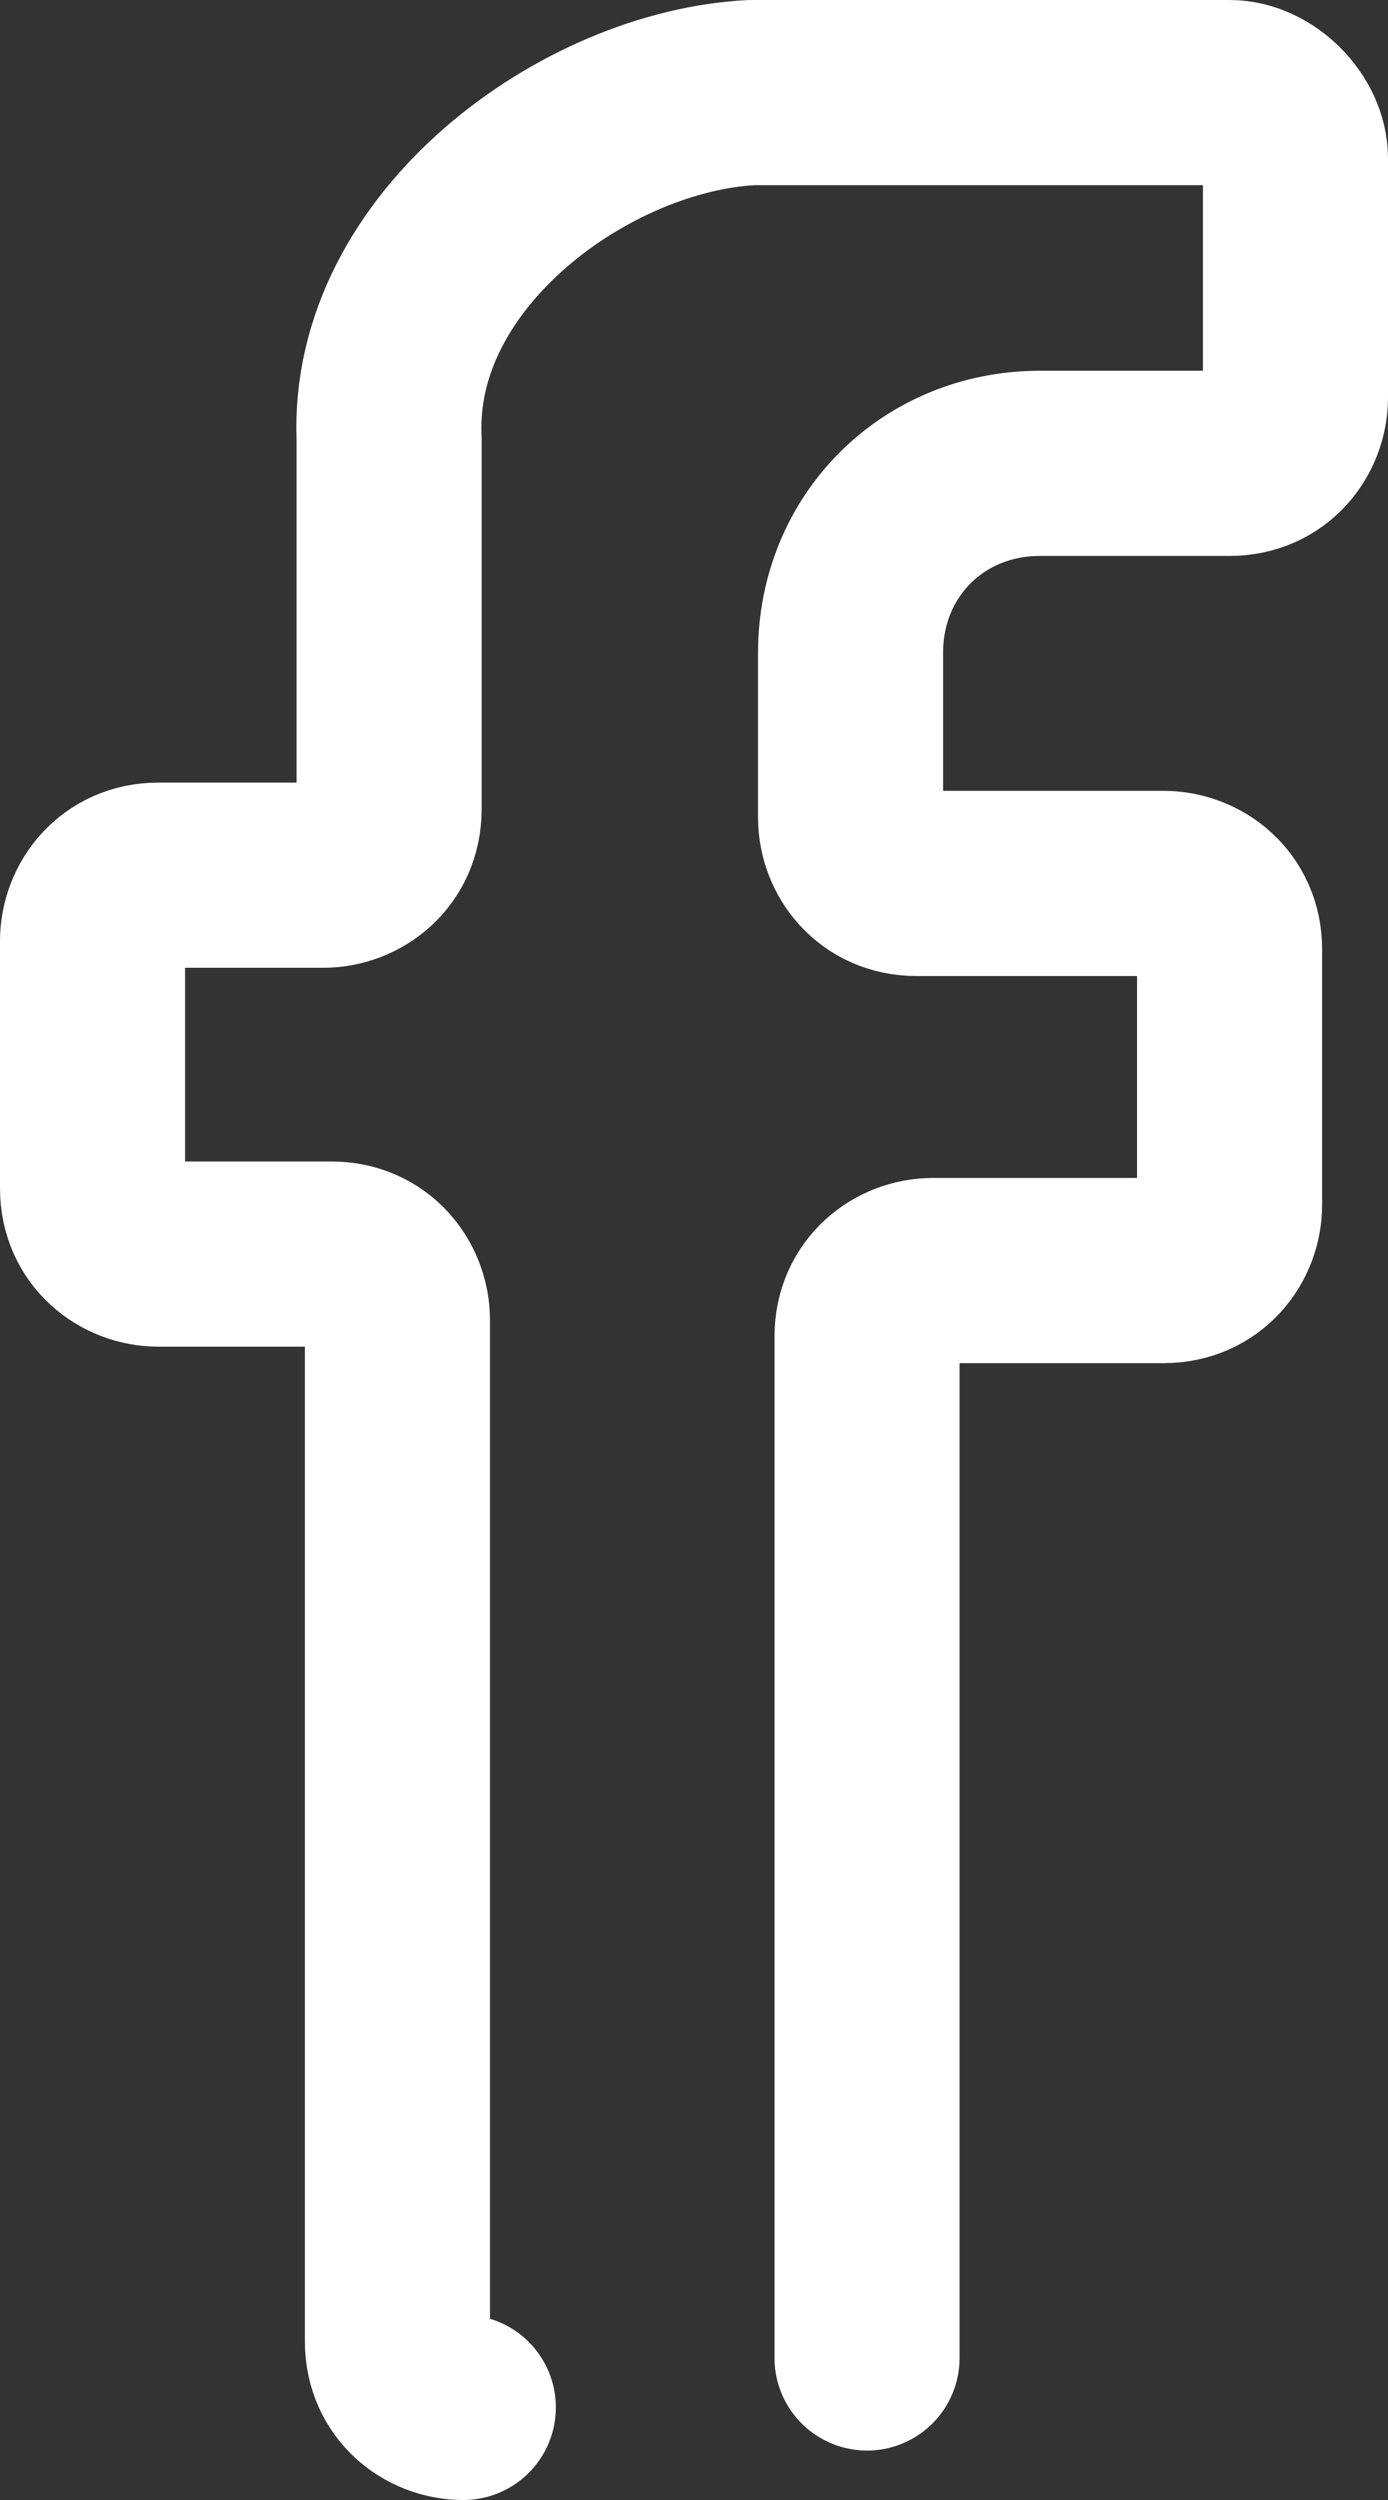 <svg width="15" height="27" viewBox="0 0 15 27" fill="none" xmlns="http://www.w3.org/2000/svg">
<rect x="0" y="0" width="15" height="27" fill="#333333" stroke="none"/>
<path d="M5.007 26C4.651 26 4.295 25.733 4.295 25.288V14.256C4.295 13.9 4.027 13.544 3.582 13.544H1.712C1.356 13.544 1 13.278 1 12.833V10.164C1 9.808 1.267 9.452 1.712 9.452H3.493C3.849 9.452 4.205 9.185 4.205 8.74V4.737C4.116 2.69 6.342 1.089 8.123 1C9.459 1 12.041 1 13.288 1C13.644 1 14 1.356 14 1.712V4.292C14 4.648 13.733 5.004 13.288 5.004H11.24C10.082 5.004 9.192 5.893 9.192 7.05V8.829C9.192 9.185 9.459 9.541 9.904 9.541H12.575C12.931 9.541 13.288 9.808 13.288 10.253V13.011C13.288 13.367 13.021 13.722 12.575 13.722H10.082C9.726 13.722 9.37 13.989 9.37 14.434V25.466" stroke="white" stroke-width="2" stroke-miterlimit="10" stroke-linecap="round" stroke-linejoin="round"/>
</svg>
